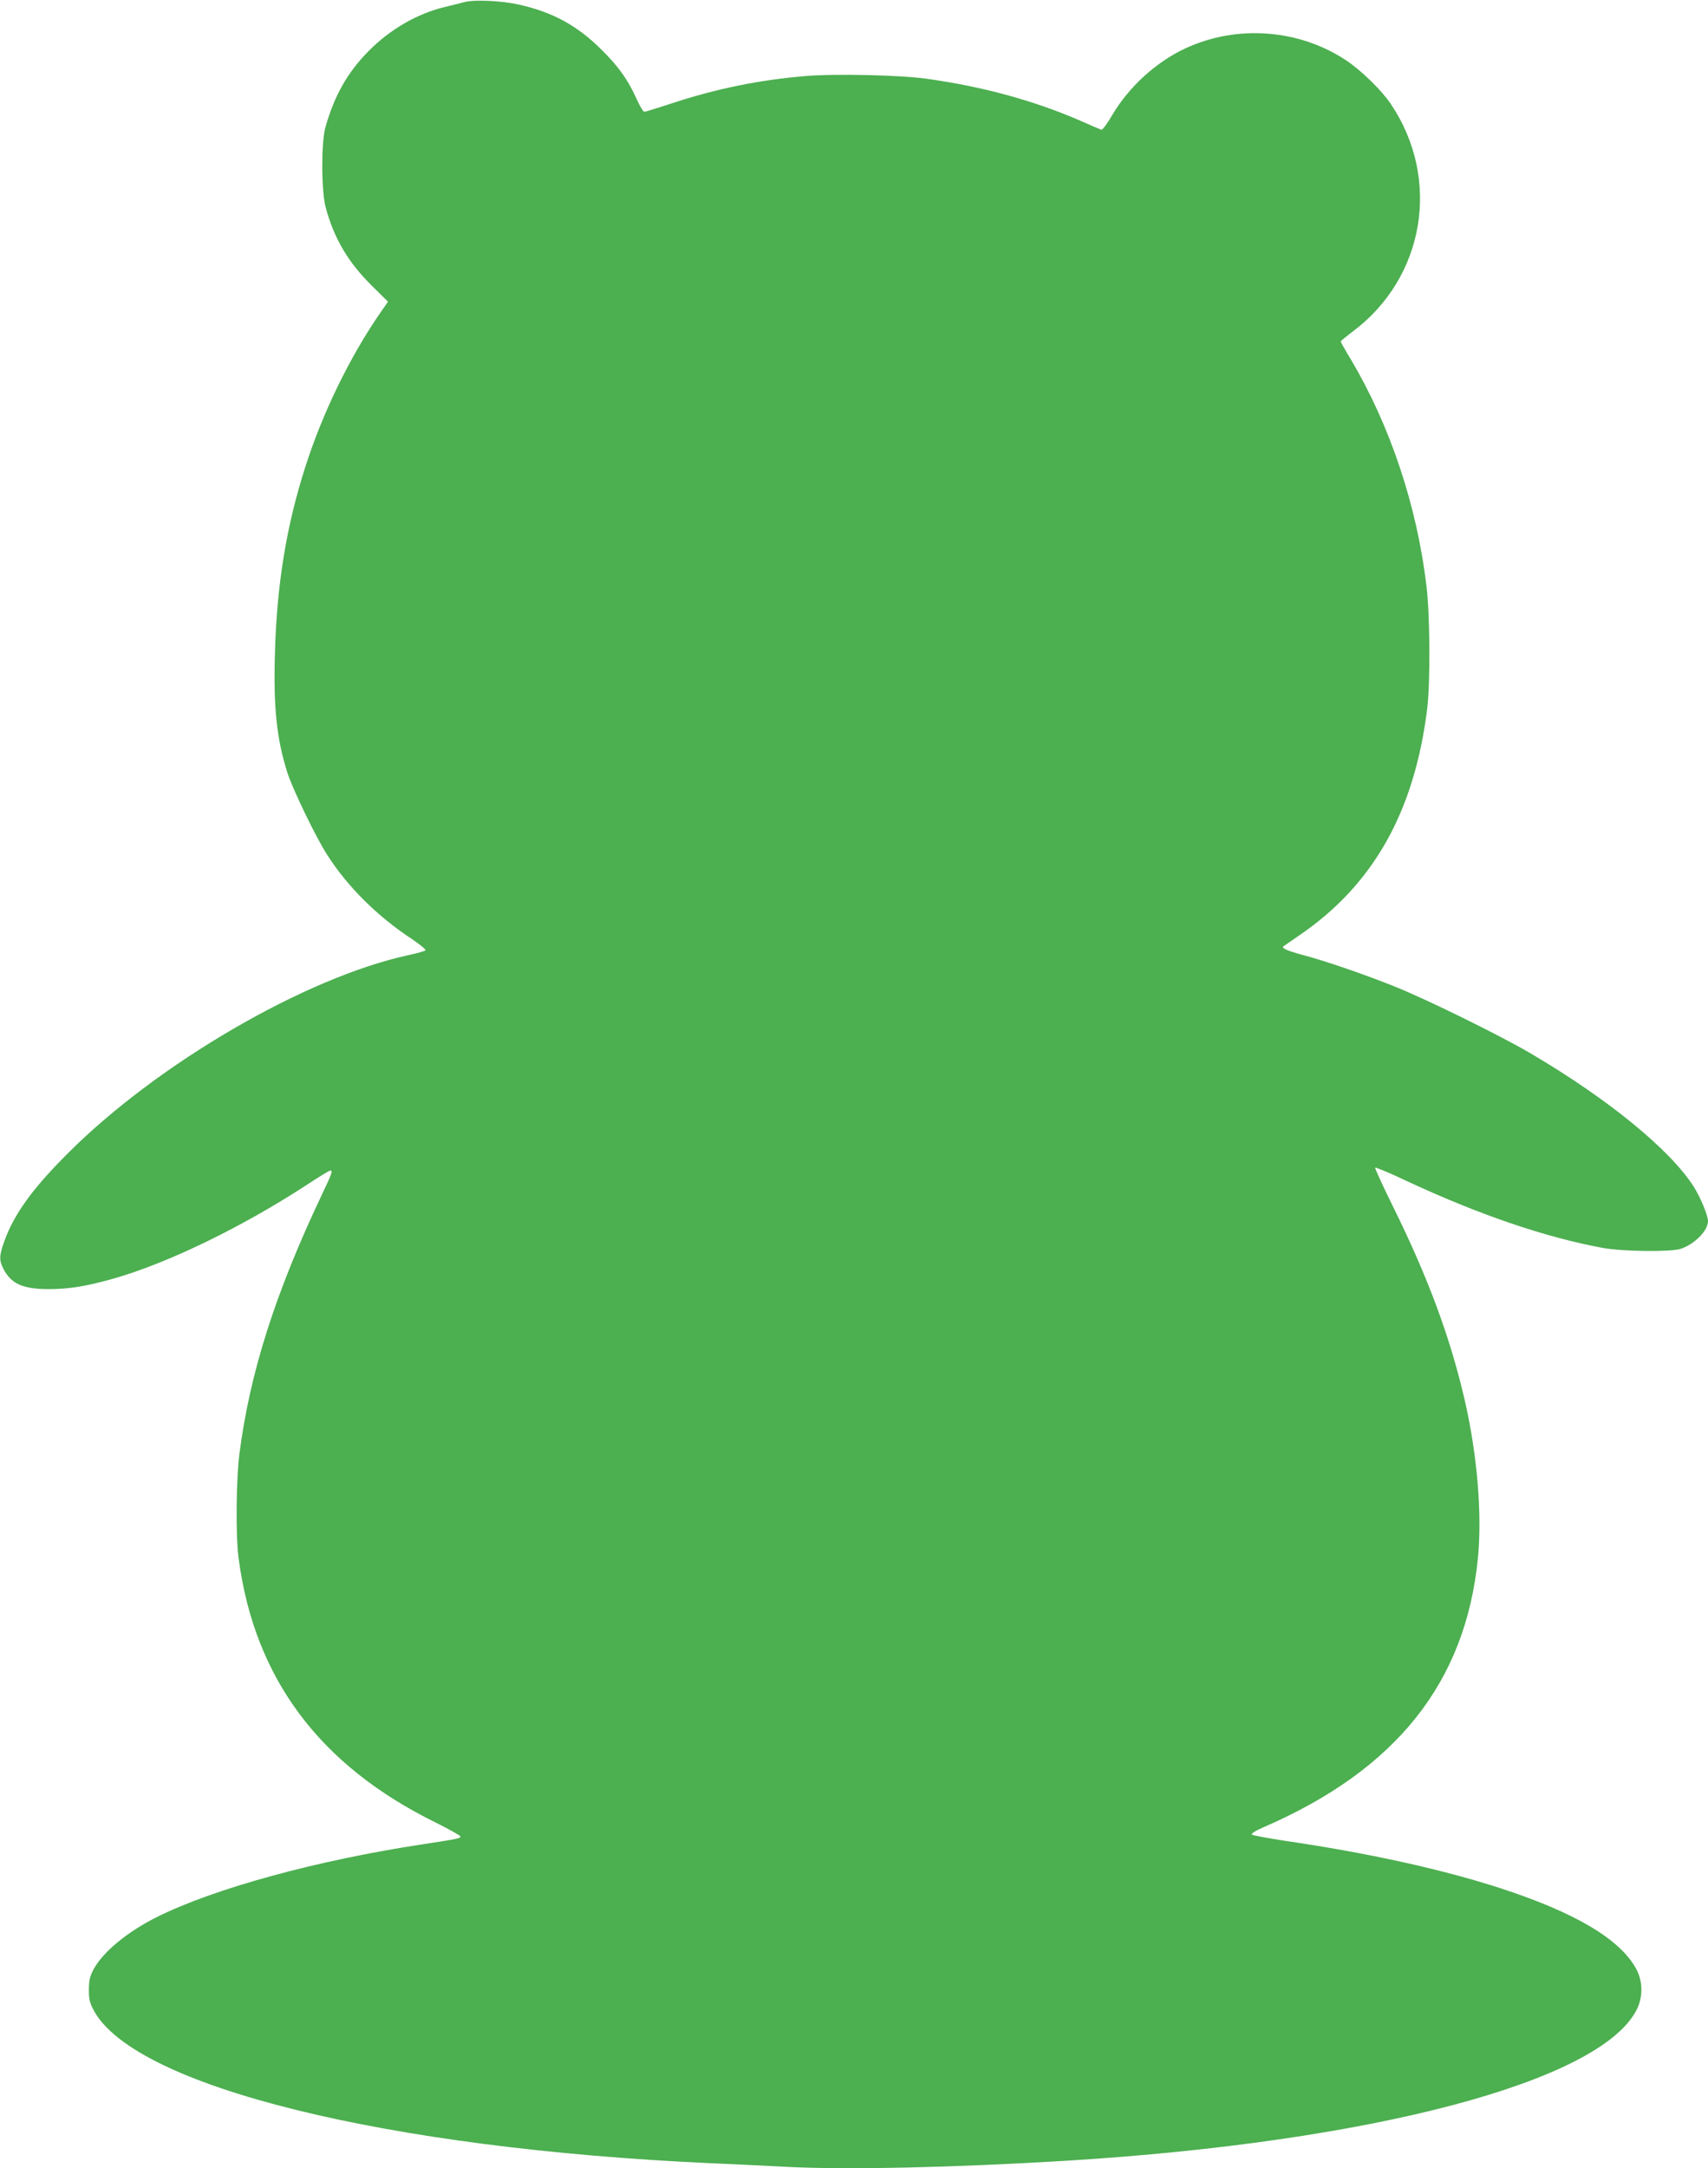 <?xml version="1.0" standalone="no"?>
<!DOCTYPE svg PUBLIC "-//W3C//DTD SVG 20010904//EN"
 "http://www.w3.org/TR/2001/REC-SVG-20010904/DTD/svg10.dtd">
<svg version="1.0" xmlns="http://www.w3.org/2000/svg"
 width="1009pt" height="1280pt" viewBox="0 0 1009 1280"
 preserveAspectRatio="xMidYMid meet">
<g transform="translate(0,1280) scale(0.1,-0.1)"
fill="#4caf50" stroke="none">
<path d="M2745 12788 c-22 -6 -76 -19 -120 -30 -161 -39 -320 -131 -445 -257
-127 -127 -206 -268 -258 -454 -25 -92 -24 -375 2 -472 50 -184 133 -324 274
-463 l94 -93 -50 -72 c-176 -256 -336 -584 -436 -896 -114 -352 -171 -702
-182 -1111 -9 -314 10 -501 73 -699 30 -96 169 -384 235 -486 122 -191 296
-363 502 -499 48 -32 84 -62 79 -66 -4 -5 -51 -18 -103 -29 -606 -132 -1477
-638 -2006 -1166 -211 -210 -321 -362 -378 -521 -31 -86 -32 -113 -6 -164 46
-89 114 -120 271 -120 117 0 226 18 386 64 320 92 756 304 1136 552 70 46 132
84 138 84 16 0 11 -15 -47 -137 -279 -587 -429 -1061 -490 -1538 -19 -154 -22
-478 -5 -610 93 -711 477 -1227 1169 -1566 78 -39 142 -75 142 -80 0 -11 -12
-14 -215 -45 -631 -95 -1240 -262 -1579 -431 -172 -86 -316 -204 -372 -306
-23 -43 -28 -64 -29 -122 0 -59 5 -78 30 -125 246 -448 1724 -813 3645 -900
124 -5 322 -15 440 -21 356 -19 987 -5 1665 36 1799 111 3142 465 3362 888 40
76 39 171 -2 246 -97 175 -360 331 -803 475 -350 113 -782 208 -1282 281 -96
15 -179 30 -184 35 -6 6 19 22 65 42 787 340 1198 856 1270 1593 25 258 -4
604 -77 925 -87 376 -216 724 -425 1148 -61 123 -108 226 -105 229 3 3 83 -30
178 -75 430 -201 825 -336 1168 -399 116 -21 394 -24 456 -6 82 26 163 106
164 164 0 34 -44 140 -85 205 -140 218 -503 515 -960 784 -182 107 -619 322
-810 398 -175 70 -410 151 -544 186 -85 23 -122 39 -110 49 2 2 45 31 94 65
436 297 680 727 756 1337 19 150 17 550 -4 725 -57 476 -214 945 -446 1337
-34 56 -61 104 -61 107 0 3 33 30 74 61 423 318 520 898 223 1340 -54 81 -176
200 -265 259 -278 184 -644 212 -948 71 -172 -79 -335 -227 -434 -395 -29 -50
-58 -89 -64 -86 -6 2 -65 27 -130 56 -274 118 -572 199 -901 245 -156 22 -541
31 -717 16 -274 -23 -529 -75 -792 -162 -82 -27 -154 -49 -160 -49 -6 0 -26
33 -44 73 -52 116 -108 195 -212 297 -141 140 -287 219 -485 263 -103 23 -261
30 -320 15z"/>
</g>
</svg>
